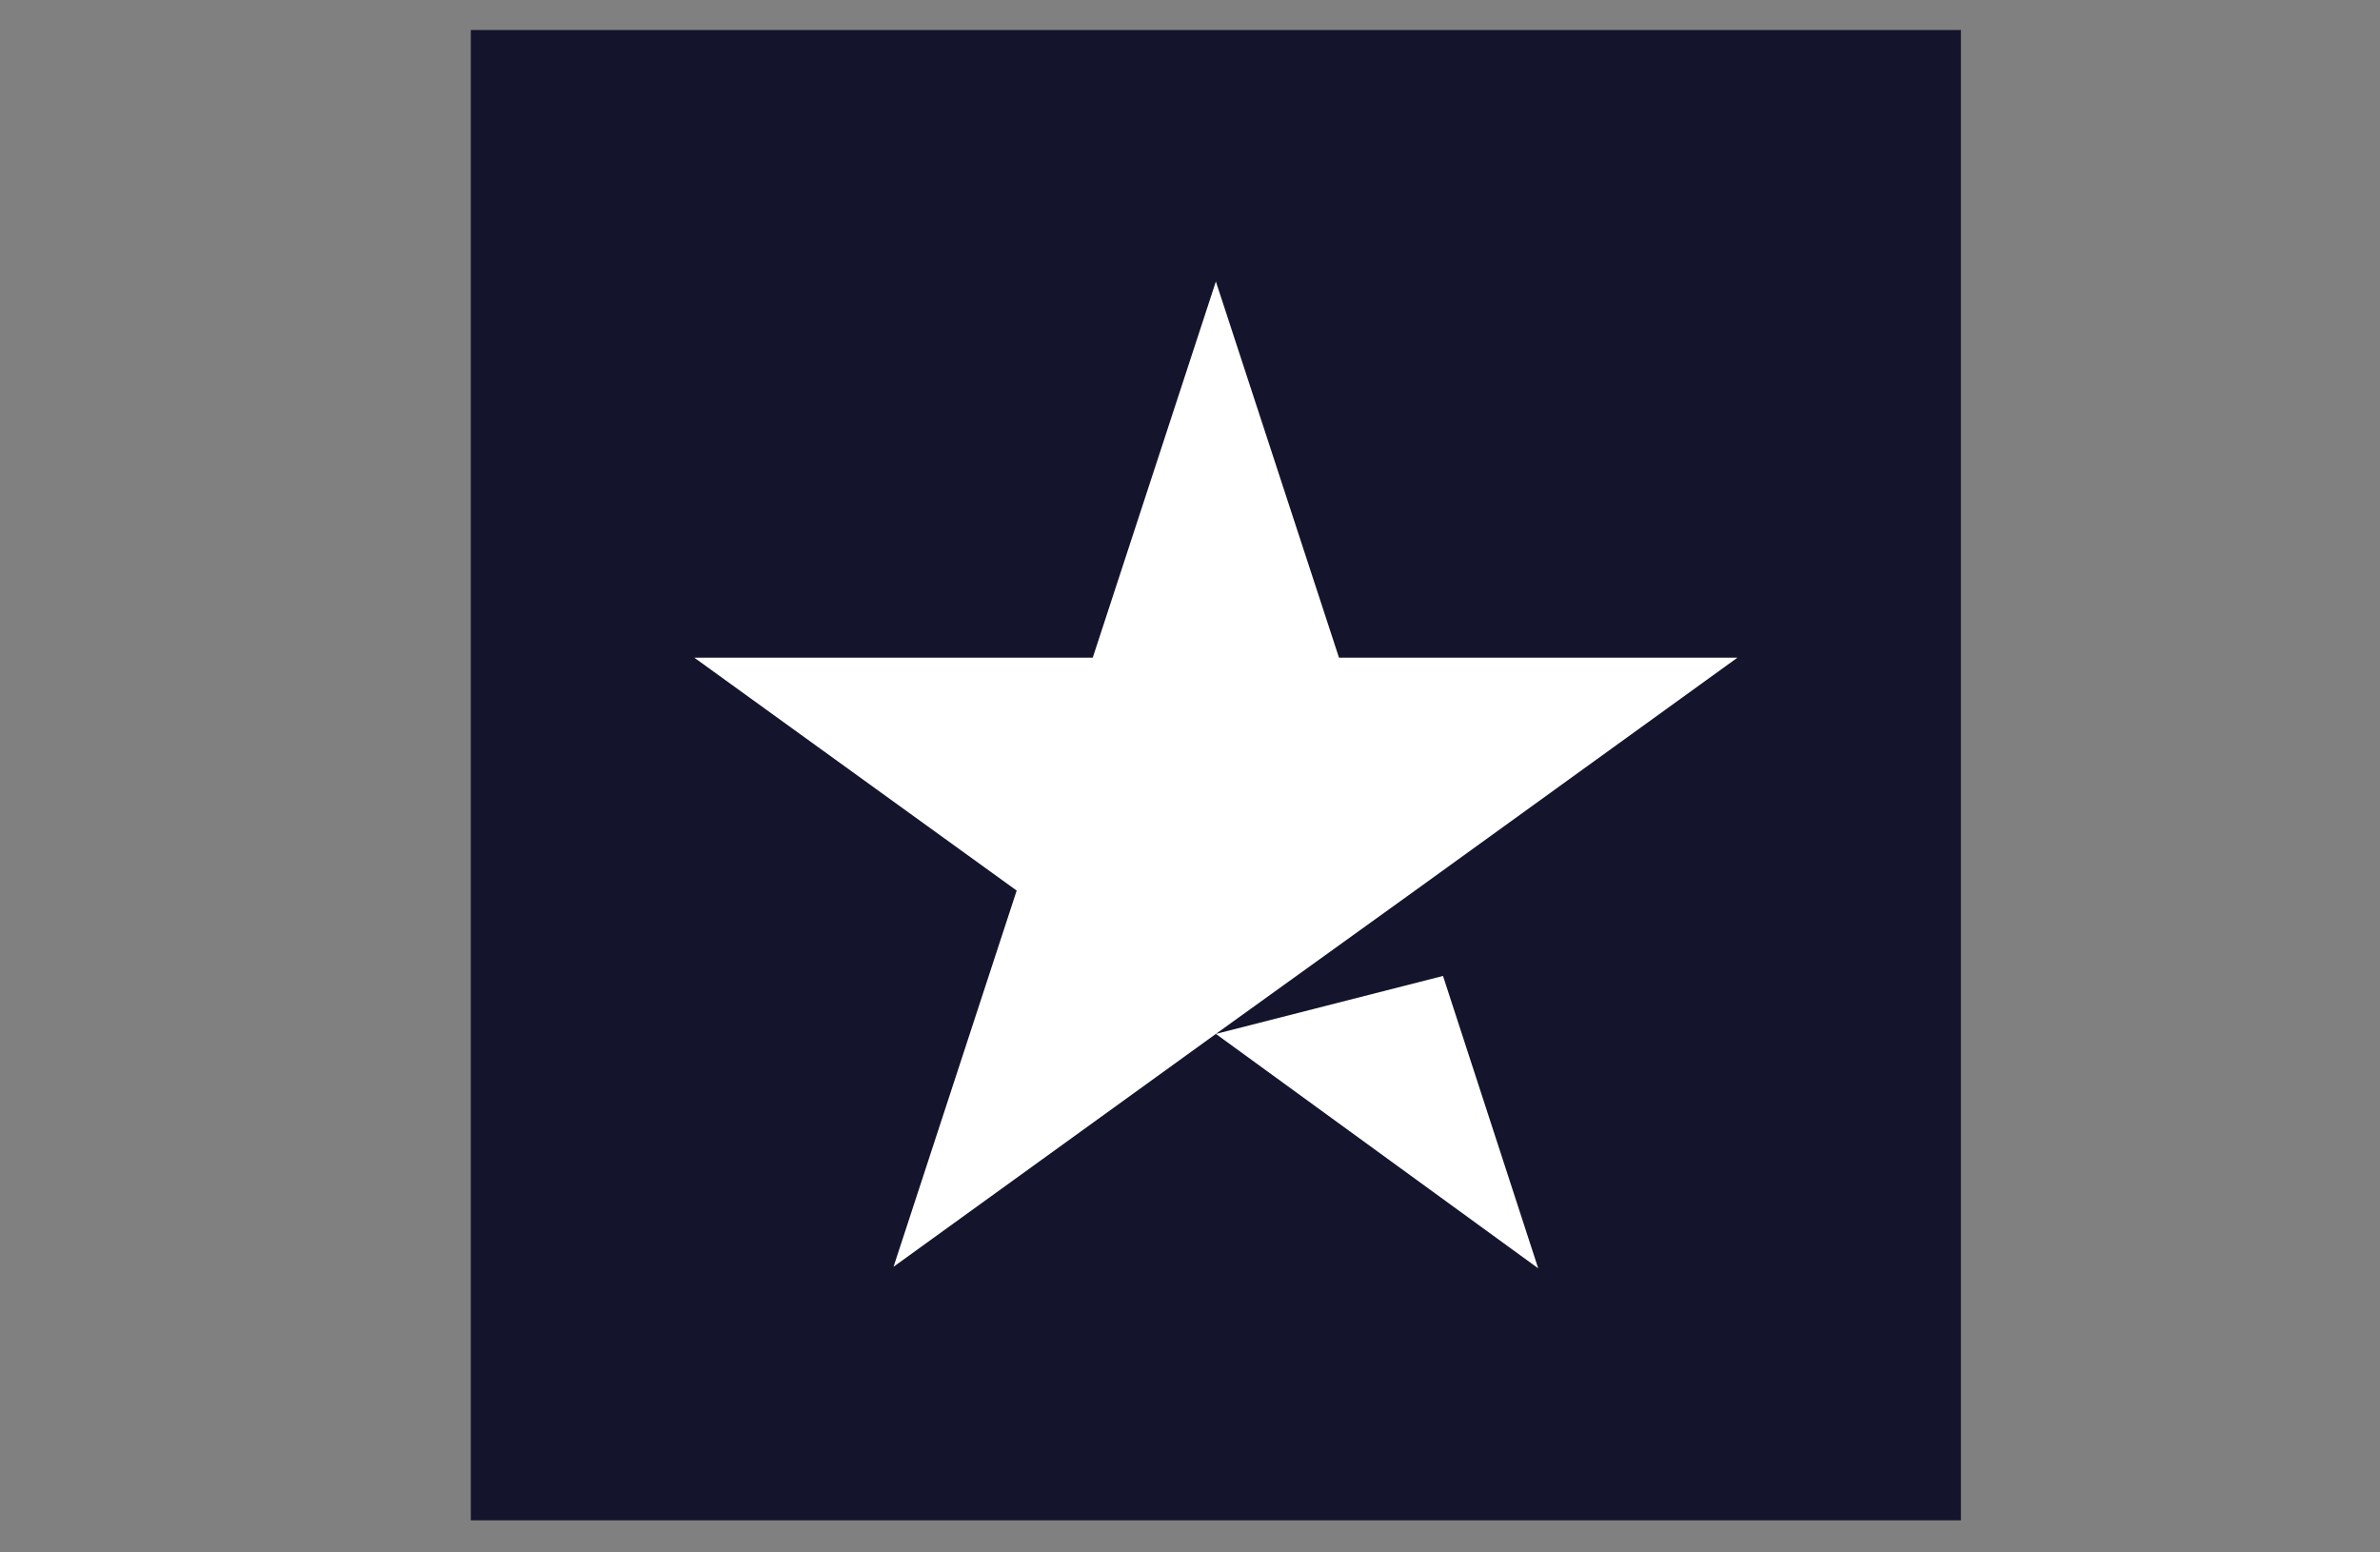 <?xml version="1.0" encoding="utf-8"?>
<!-- Generator: Adobe Illustrator 28.0.0, SVG Export Plug-In . SVG Version: 6.00 Build 0)  -->
<svg version="1.1" id="Layer_1" xmlns="http://www.w3.org/2000/svg" xmlns:xlink="http://www.w3.org/1999/xlink" x="0px" y="0px"
	 viewBox="0 0 46 30" style="enable-background:new 0 0 46 30;" xml:space="preserve">
<rect x="0" y="0" width="46" height="30" fill="#808080" stroke="none"/>
<style type="text/css">
	.st0{fill:#14142C;}
	.st1{fill:#FFFFFF;}
</style>
<rect x="9.1" y="0.58" class="st0" width="28.8" height="28.8"/>
<g>
	<path class="st1" d="M23.5,19.98l4.39-1.12l1.84,5.65L23.5,19.98z M33.58,12.71h-7.7L23.5,5.44l-2.38,7.27h-7.7l6.23,4.5
		l-2.38,7.27l6.23-4.5l3.85-2.77L33.58,12.71L33.58,12.71L33.58,12.71L33.58,12.71z"/>
</g>
</svg>

